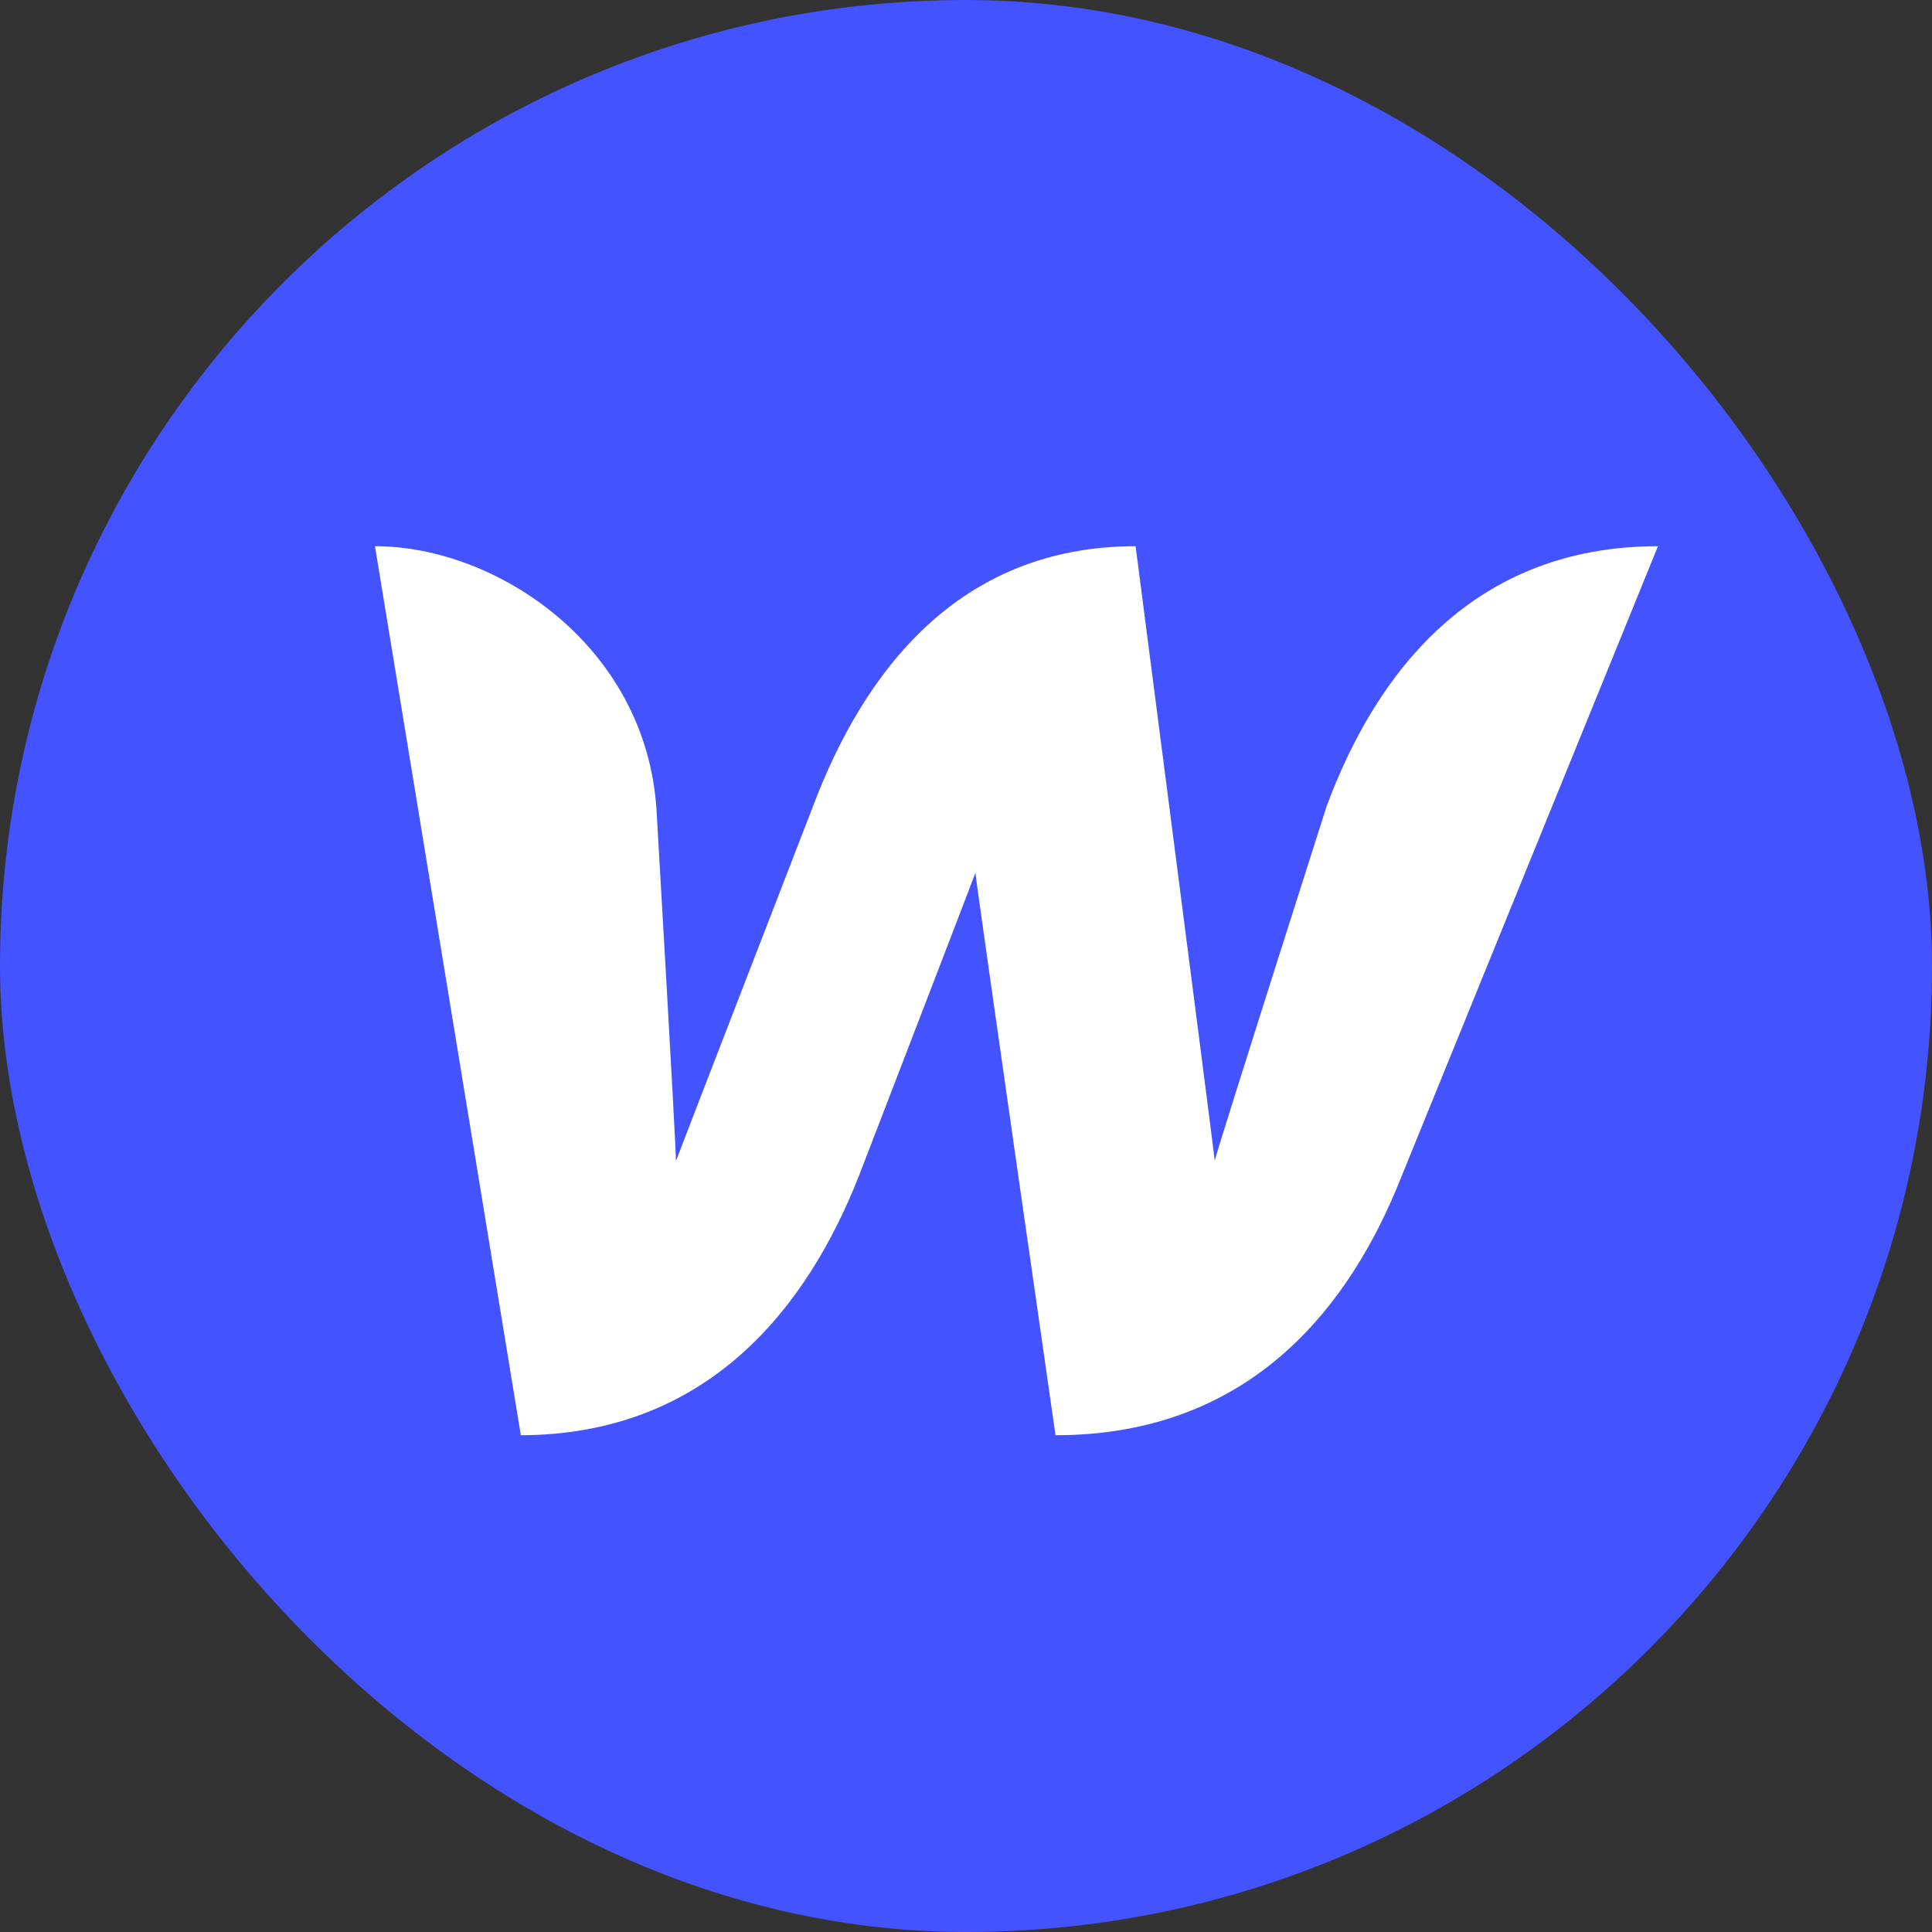 <svg width="24" height="24" viewBox="0 0 24 24" fill="none" xmlns="http://www.w3.org/2000/svg">
<rect x="0" y="0" width="24" height="24" fill="#333333" stroke="none"/>
<g clip-path="url(#clip0_859_594)">
<rect width="24" height="24" rx="12" fill="#4353FF"/>
<path d="M16.48 10.014C16.48 10.014 15.185 14.071 15.09 14.416C15.051 14.078 14.107 6.785 14.107 6.785C11.9 6.785 10.726 8.355 10.1 10.014C10.1 10.014 8.525 14.084 8.397 14.422C8.391 14.103 8.155 10.052 8.155 10.052C8.02 8.016 6.164 6.785 4.658 6.785L6.47 17.829C8.78 17.823 10.024 16.26 10.675 14.594C10.675 14.594 12.059 11.002 12.117 10.843C12.129 10.996 13.112 17.829 13.112 17.829C15.428 17.829 16.678 16.368 17.348 14.767L20.596 6.785C18.305 6.785 17.099 8.348 16.48 10.014Z" fill="white"/>
</g>
<defs>
<clipPath id="clip0_859_594">
<rect width="24" height="24" fill="white"/>
</clipPath>
</defs>
</svg>
